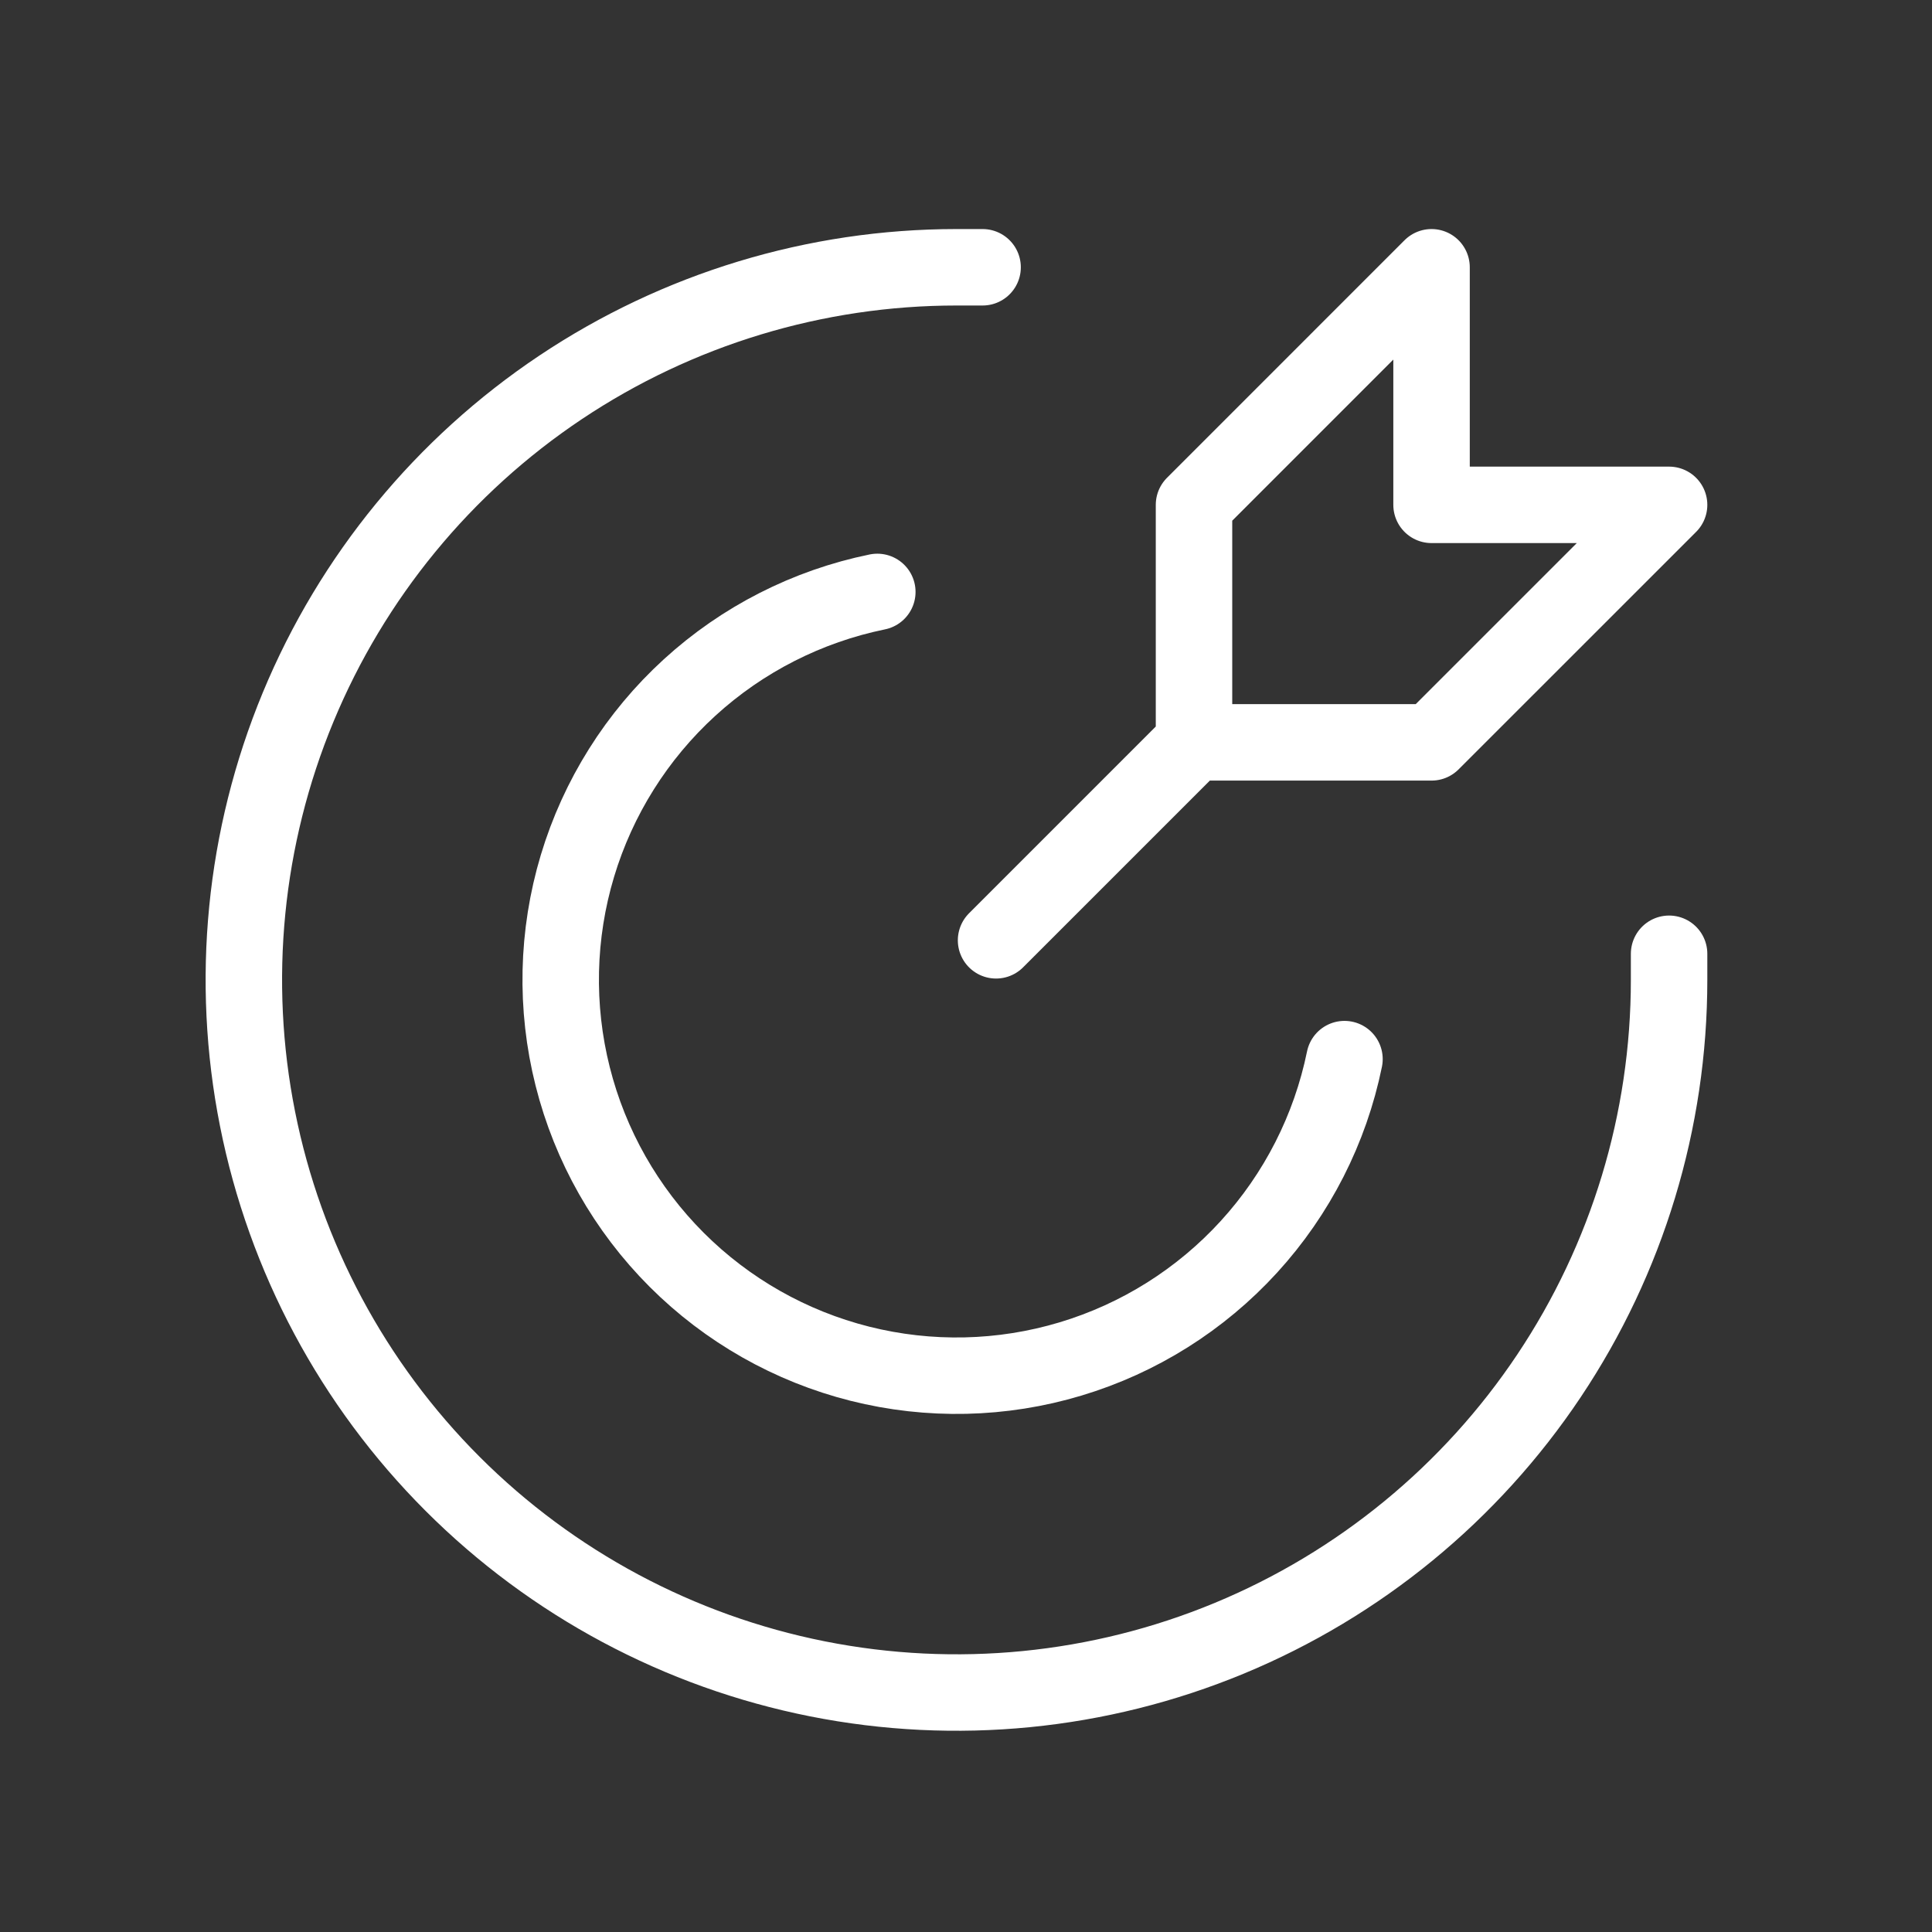 <svg width="61" height="61" viewBox="0 0 61 61" fill="none" xmlns="http://www.w3.org/2000/svg">
<rect x="0" y="0" width="61" height="61" fill="#333333" stroke="none"/>
<path d="M42.45 33.44C41.998 35.652 40.955 37.7 39.432 39.367C37.909 41.034 35.963 42.258 33.8 42.907C31.638 43.557 29.34 43.609 27.15 43.058C24.96 42.506 22.961 41.372 21.364 39.775C19.768 38.178 18.633 36.179 18.082 33.989C17.53 31.8 17.582 29.502 18.232 27.339C18.882 25.177 20.105 23.231 21.772 21.708C23.439 20.185 25.488 19.142 27.7 18.689" stroke="white" stroke-width="2.414" stroke-linecap="round" stroke-linejoin="round"/>
<path d="M31.024 8.439H30.199C25.749 8.439 21.399 9.759 17.699 12.231C13.999 14.704 11.115 18.218 9.412 22.329C7.709 26.44 7.263 30.964 8.132 35.329C9 39.694 11.143 43.703 14.289 46.849C17.436 49.996 21.445 52.139 25.81 53.007C30.174 53.875 34.698 53.43 38.81 51.727C42.921 50.024 46.435 47.14 48.907 43.44C51.38 39.74 52.699 35.389 52.699 30.939C52.699 30.665 52.699 30.39 52.699 30.114M37.699 23.439L31.449 29.689L37.699 23.439ZM37.699 15.94V23.439H45.199L52.699 15.94H45.199V8.439L37.699 15.94Z" stroke="white" stroke-width="2.414" stroke-linecap="round" stroke-linejoin="round"/>
</svg>
